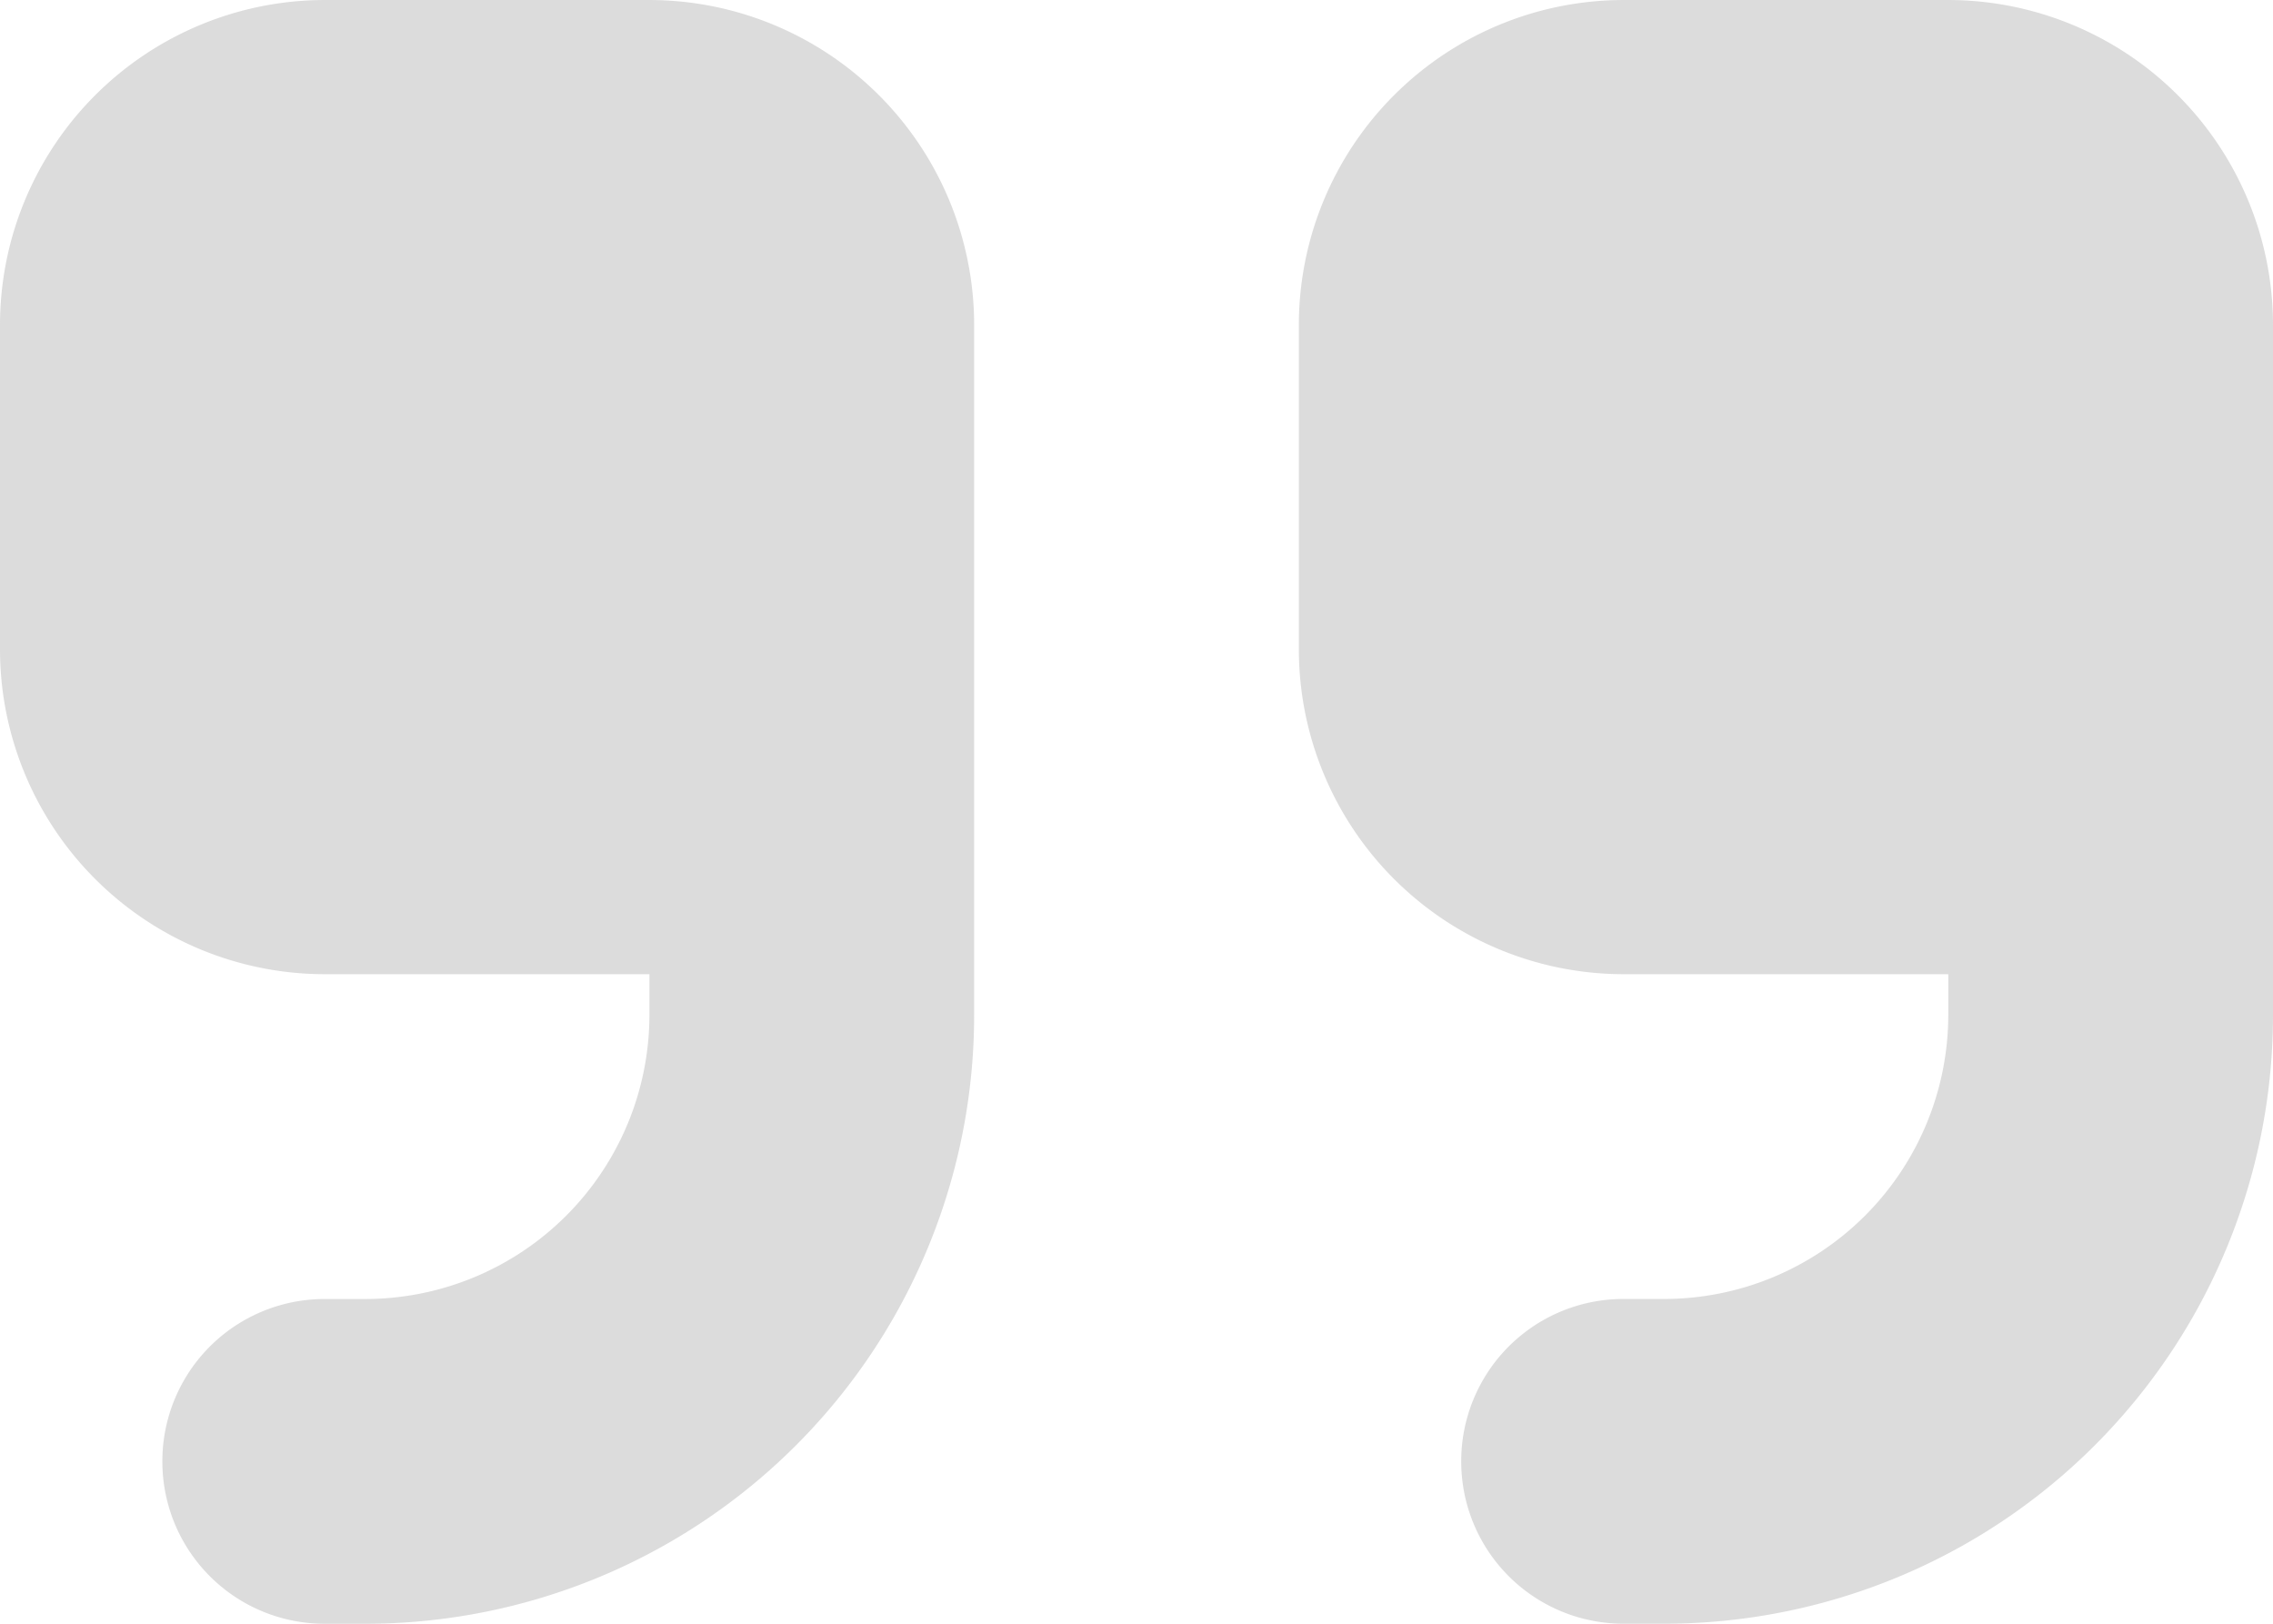 <svg xmlns="http://www.w3.org/2000/svg" width="168.875" height="120.625" viewBox="0 0 168.875 120.625">
  <path id="Path_16" data-name="Path 16" d="M168.875-57.3a45.222,45.222,0,0,1-45.234,45.234h-3.016a12.05,12.05,0,0,1-12.062-12.062,12.05,12.05,0,0,1,12.063-12.062h3.016A21.123,21.123,0,0,0,144.75-57.3v-3.016H120.625A24.147,24.147,0,0,1,96.5-84.437v-24.125a24.147,24.147,0,0,1,24.125-24.125H144.75a24.147,24.147,0,0,1,24.125,24.125V-57.3Zm-96.5,0A45.222,45.222,0,0,1,27.141-12.062H24.125A12.05,12.05,0,0,1,12.063-24.125,12.05,12.05,0,0,1,24.125-36.187h3.016A21.123,21.123,0,0,0,48.25-57.3v-3.016H24.125A24.147,24.147,0,0,1,0-84.437v-24.125a24.147,24.147,0,0,1,24.125-24.125H48.25a24.147,24.147,0,0,1,24.125,24.125V-57.3Z" transform="translate(0 132.688)" fill="#8a8b8a" opacity="0.297"/>
</svg>
